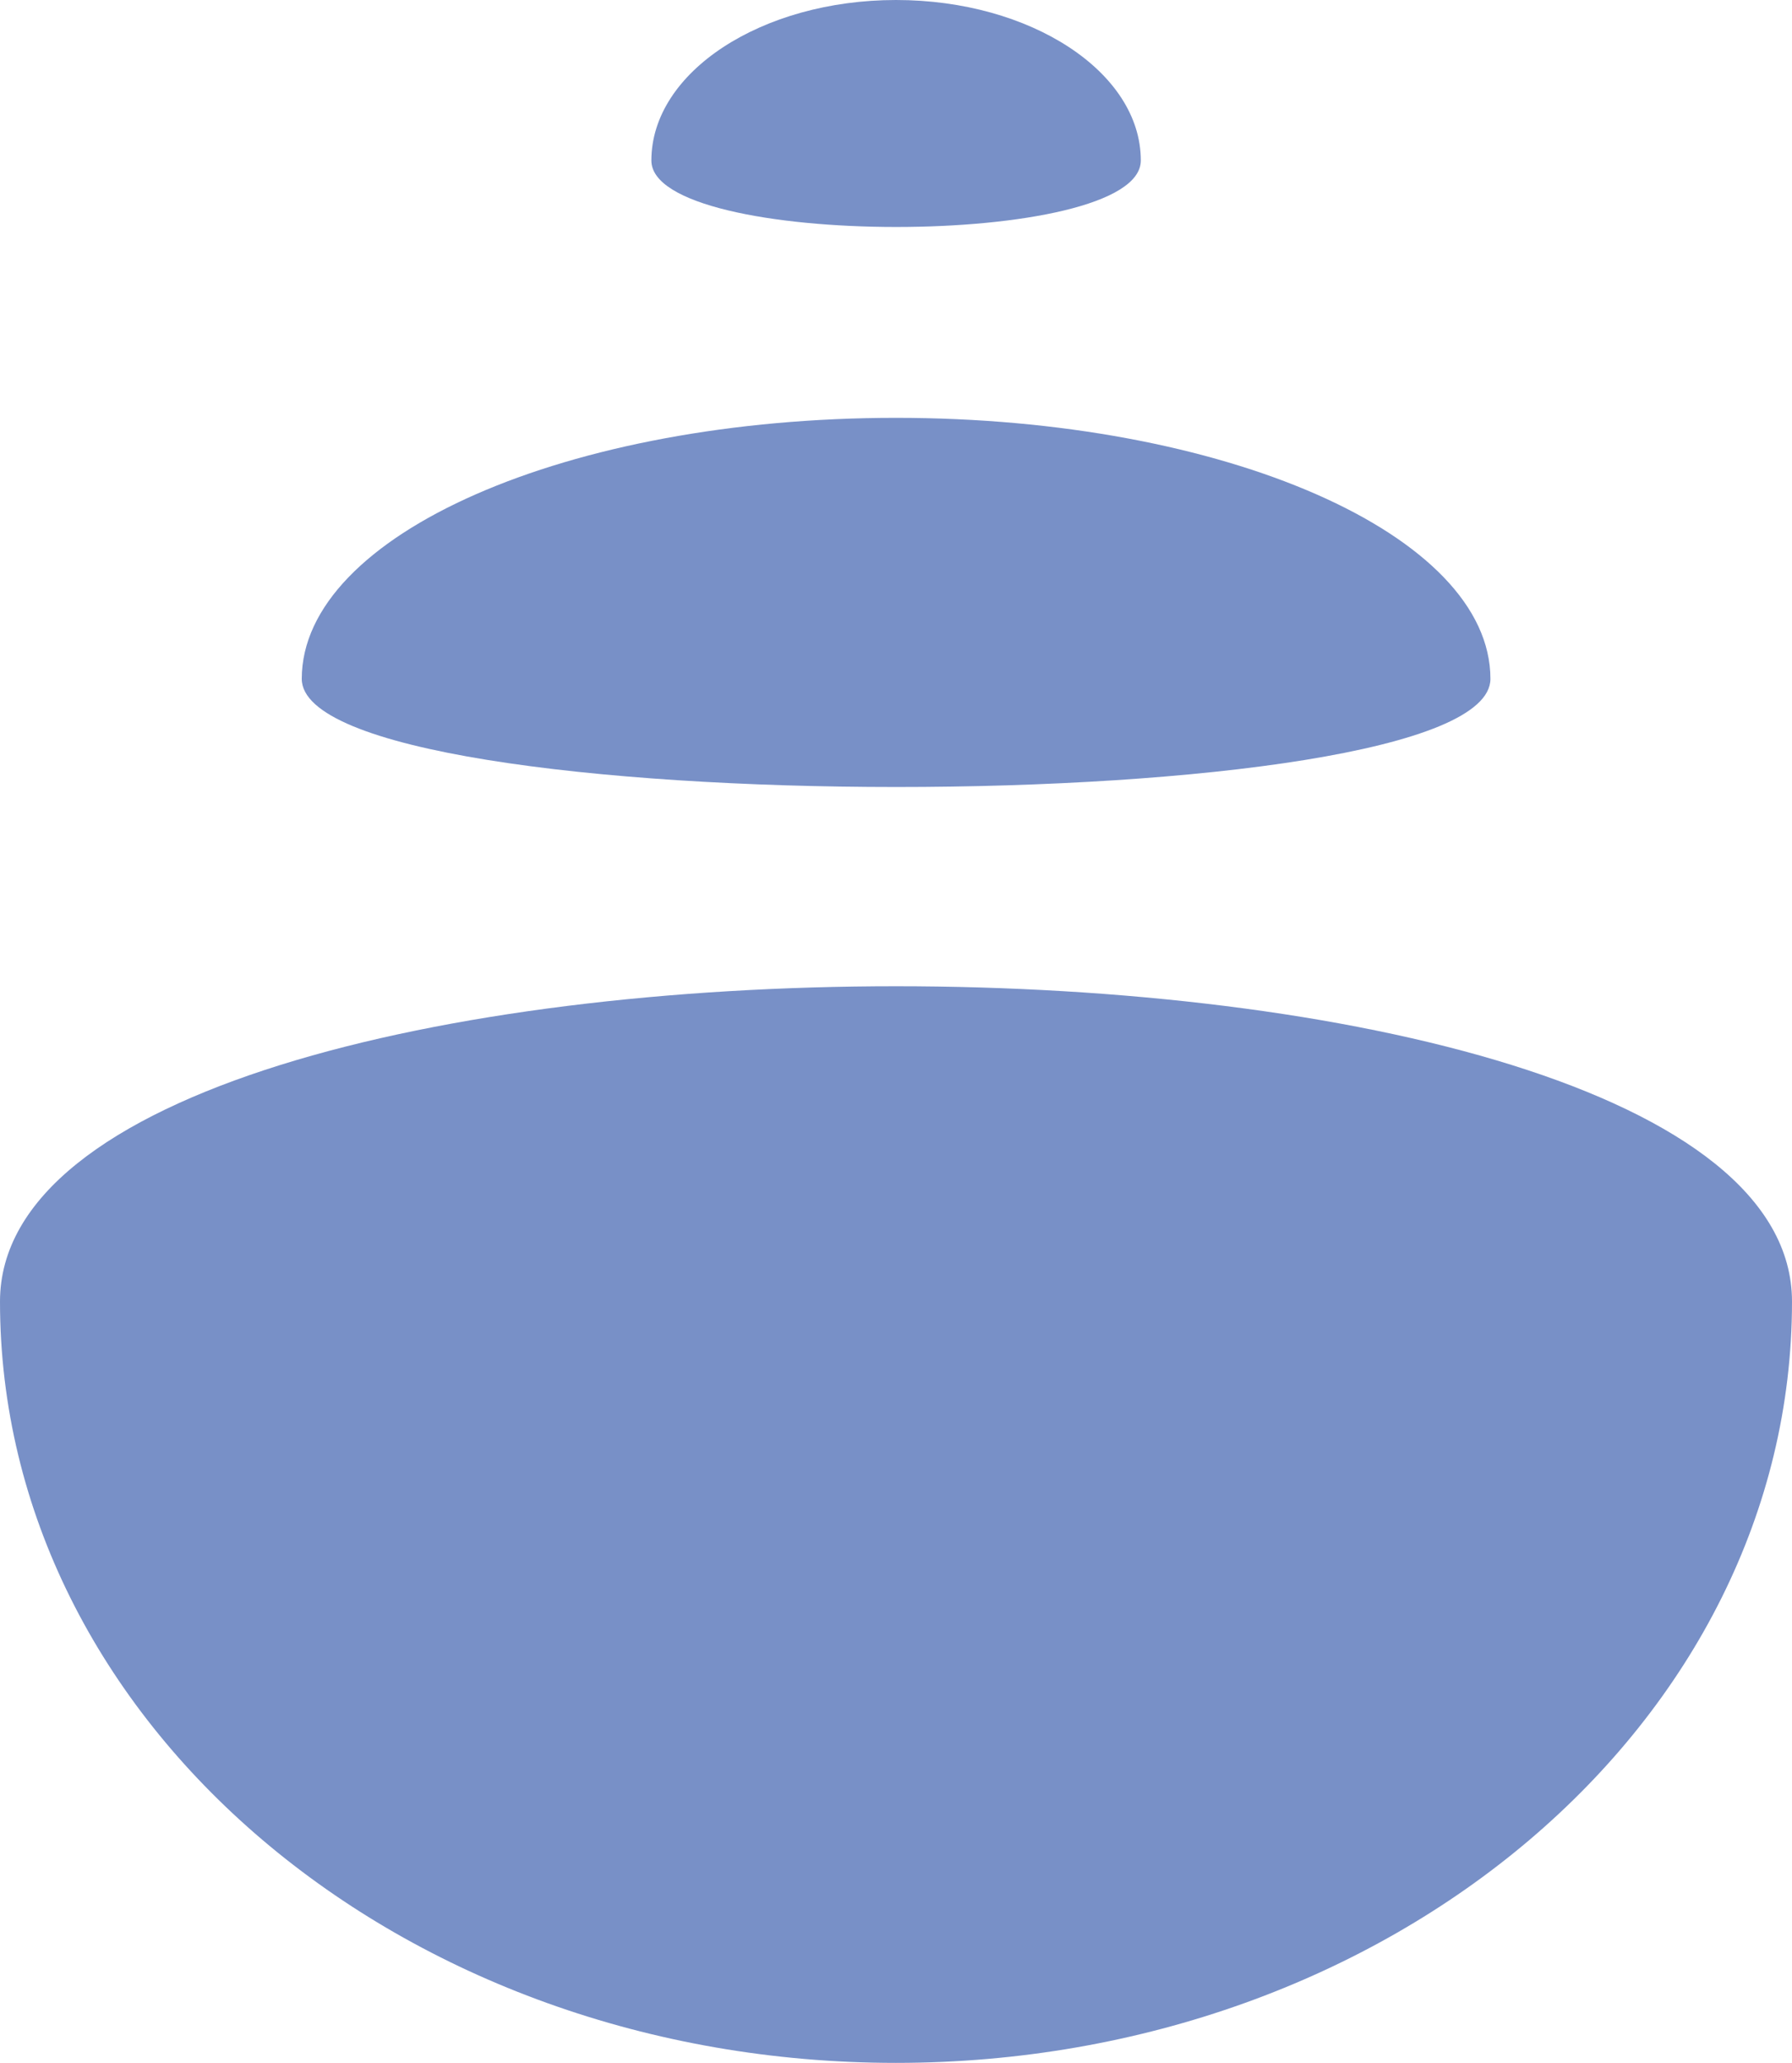 <svg id="レイヤー_1" data-name="レイヤー 1" xmlns="http://www.w3.org/2000/svg" width="97.39" height="112.07" viewBox="0 0 97.39 112.07"><defs><style>.cls-1{fill:#7890c7;}</style></defs><path class="cls-1" d="M64,10.53c0-4.81-6-8.72-13.3-8.72S37.4,5.72,37.4,10.53,64,15.35,64,10.53Z" transform="translate(-2 -1.81)"/><path class="cls-1" d="M83,38.69c0-7.83-14.46-14.18-32.3-14.18S18.4,30.86,18.4,38.69,83,46.53,83,38.69Z" transform="translate(-2 -1.81)"/><path class="cls-1" d="M2,72.52c0,22.84,21.8,41.36,48.69,41.36s48.7-18.52,48.7-41.36S2,49.68,2,72.52Z" transform="translate(-2 -1.81)"/></svg>